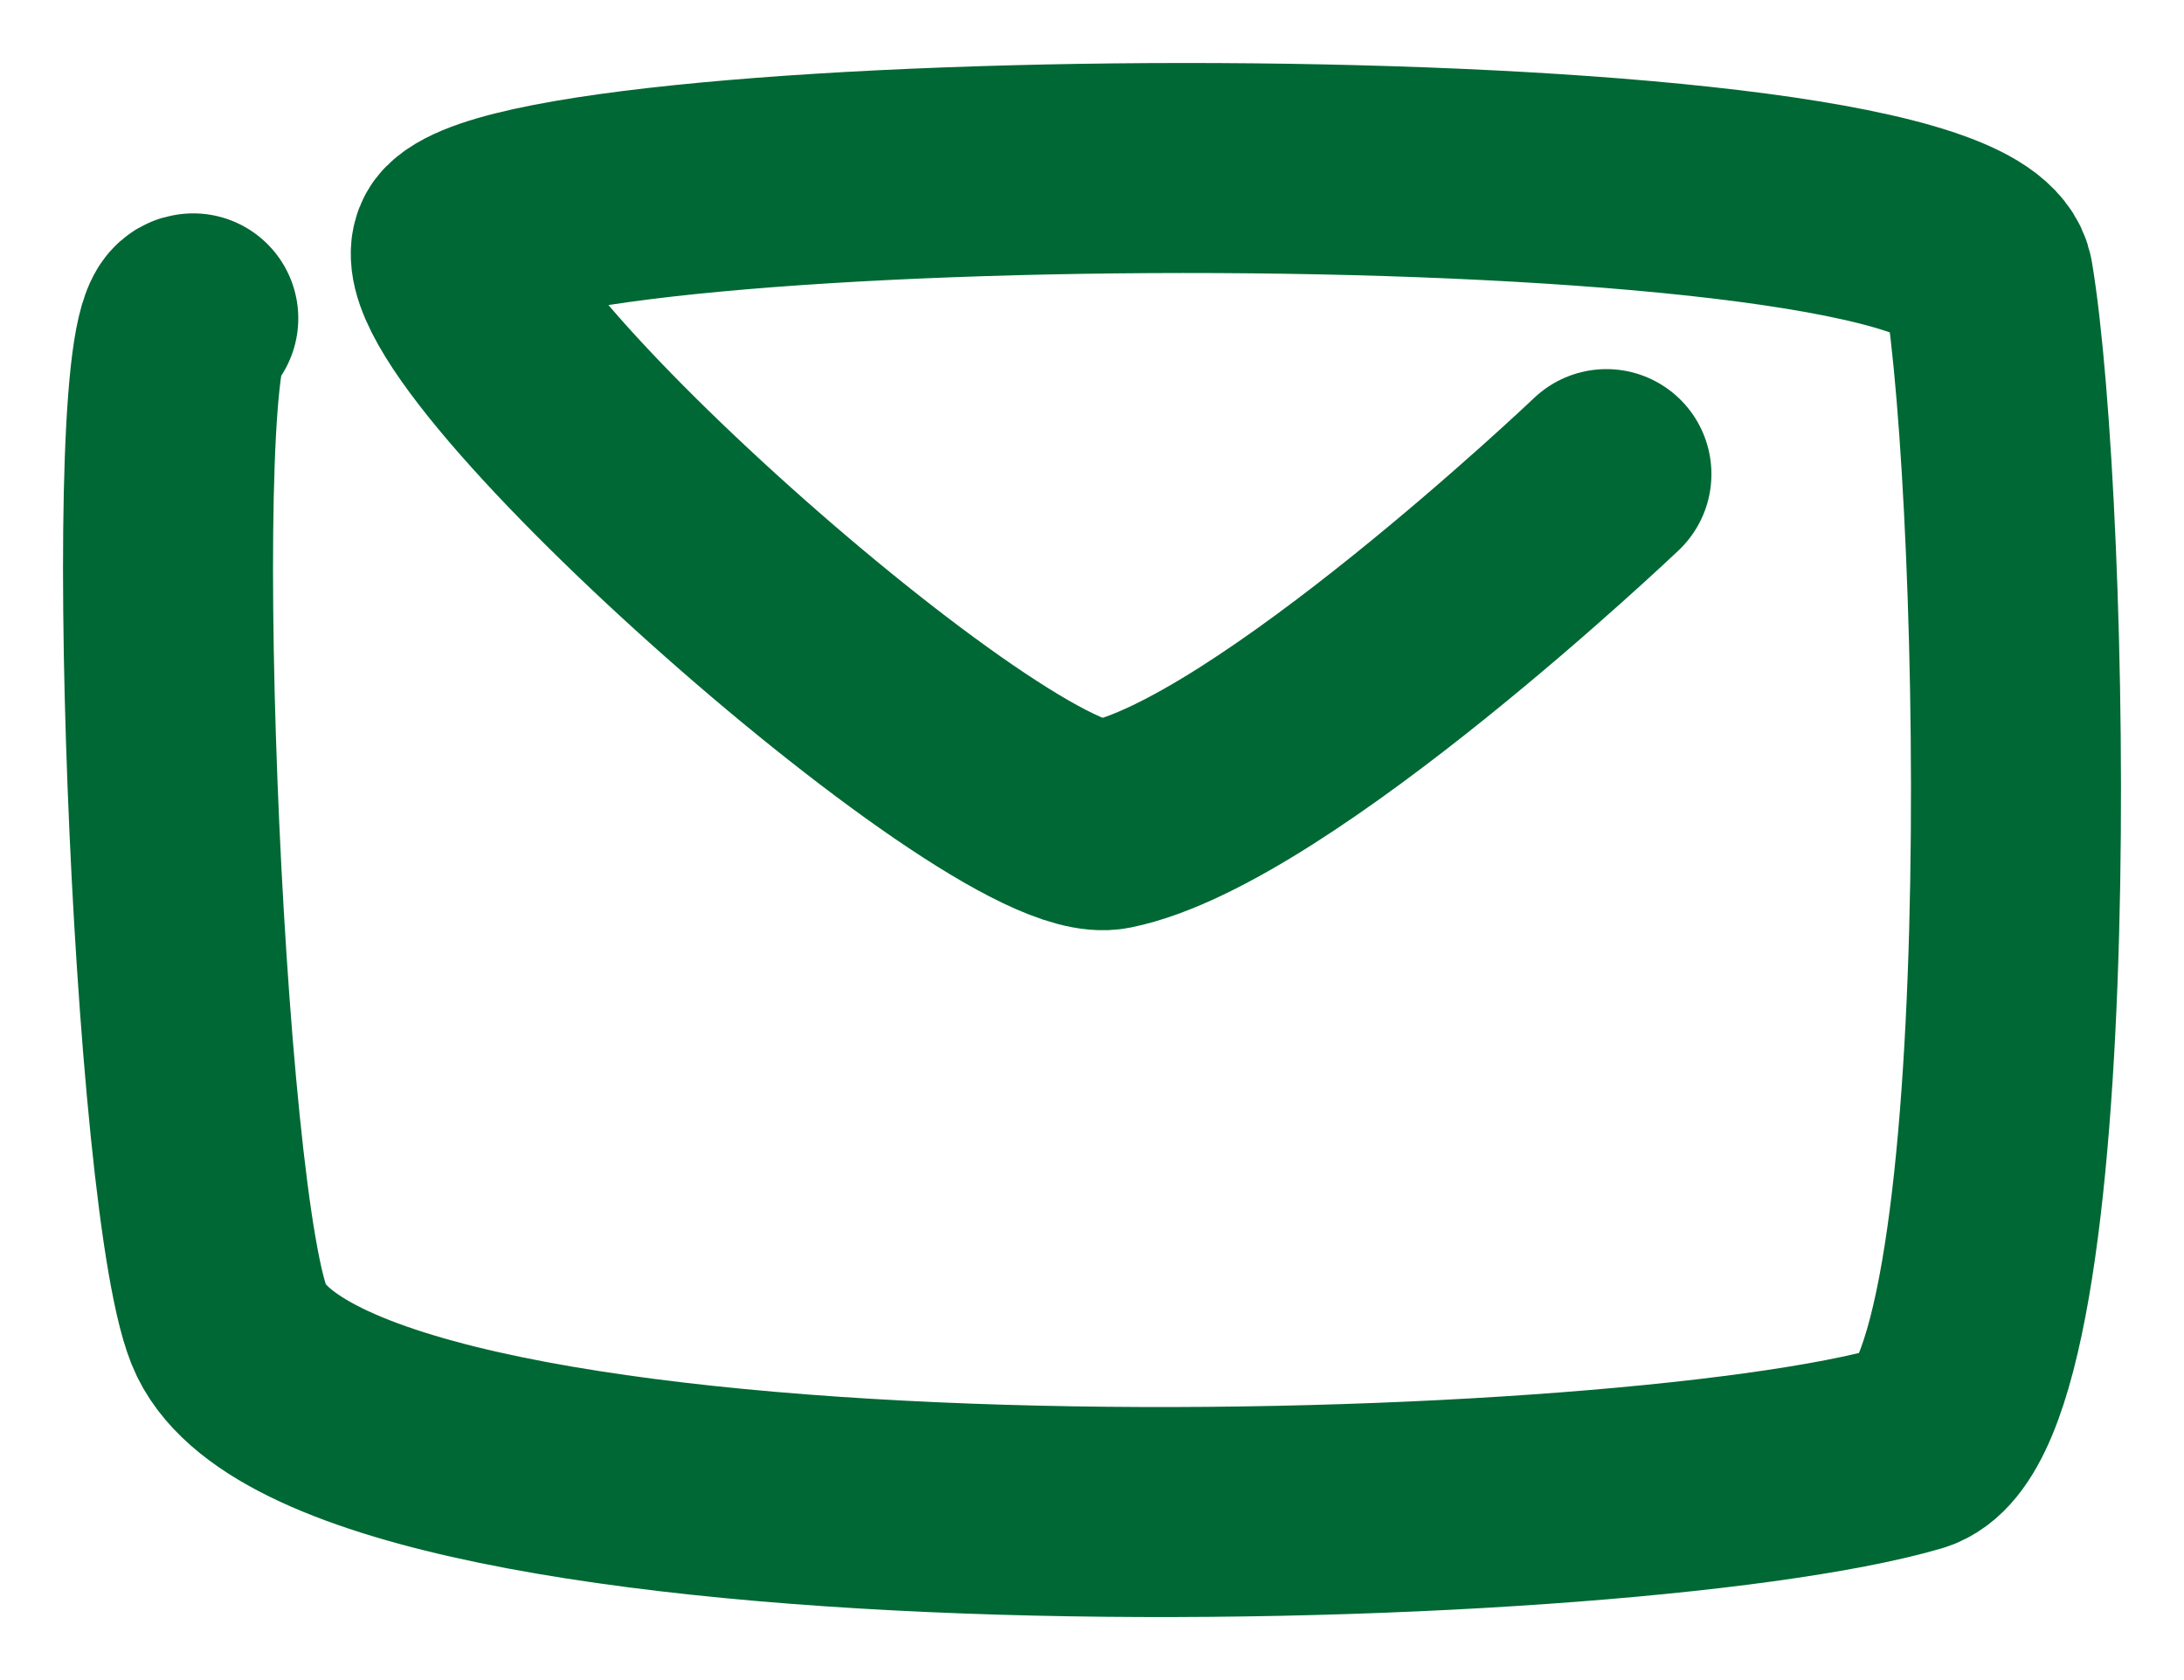 <?xml version="1.0" encoding="UTF-8"?> <svg xmlns="http://www.w3.org/2000/svg" viewBox="0 0 26 20" fill="none"><g clip-path="url(#clip0_287_1842)"><path d="M2.301 3.79C1.685 3.79 2.105 14.515 2.756 15.842C4.12 18.623 19.185 18.278 22.762 17.233C24.348 16.769 24.115 5.969 23.671 3.326C23.378 1.58 6.644 1.701 5.484 2.862C4.708 3.639 11.926 10.077 13.213 9.816C15.149 9.424 19.124 5.644 19.124 5.644" stroke="#006834" stroke-width="2.5" stroke-linecap="round"></path></g><defs><clipPath id="clip0_287_1842"><rect width="6.5" height="5" fill="white" transform="scale(4)"></rect></clipPath></defs></svg> 